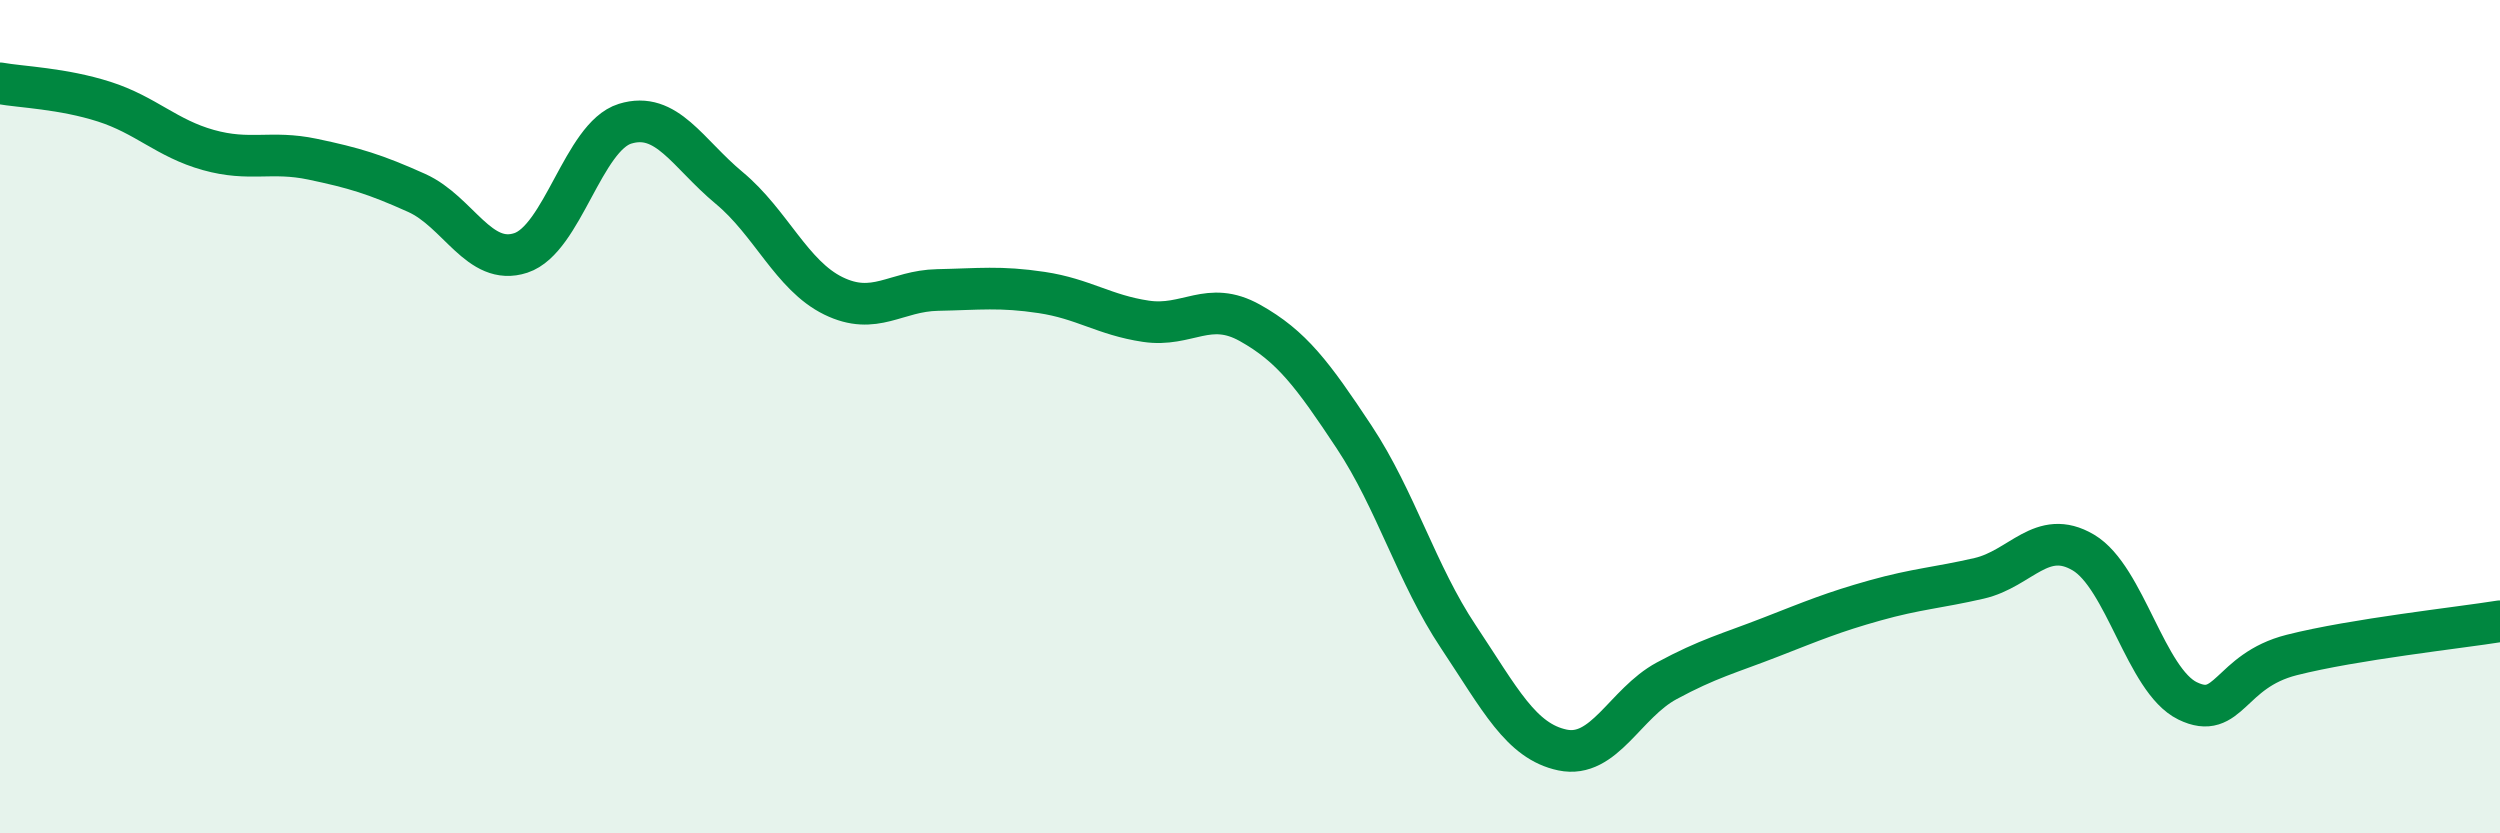 
    <svg width="60" height="20" viewBox="0 0 60 20" xmlns="http://www.w3.org/2000/svg">
      <path
        d="M 0,2 C 0.5,2.09 1.5,2.12 2.5,2.44 C 3.5,2.76 4,3.32 5,3.6 C 6,3.88 6.5,3.61 7.5,3.82 C 8.5,4.03 9,4.18 10,4.63 C 11,5.08 11.5,6.4 12.5,6.07 C 13.5,5.74 14,3.28 15,2.97 C 16,2.66 16.5,3.68 17.5,4.51 C 18.5,5.34 19,6.61 20,7.1 C 21,7.59 21.5,6.98 22.5,6.96 C 23.5,6.94 24,6.87 25,7.02 C 26,7.17 26.5,7.56 27.5,7.71 C 28.5,7.86 29,7.19 30,7.75 C 31,8.31 31.5,8.98 32.5,10.49 C 33.5,12 34,13.78 35,15.28 C 36,16.78 36.5,17.79 37.5,18 C 38.5,18.21 39,16.88 40,16.34 C 41,15.8 41.5,15.68 42.5,15.29 C 43.5,14.9 44,14.69 45,14.41 C 46,14.13 46.5,14.11 47.5,13.88 C 48.5,13.65 49,12.67 50,13.26 C 51,13.85 51.5,16.33 52.5,16.82 C 53.5,17.31 53.5,16.1 55,15.72 C 56.5,15.34 59,15.07 60,14.91L60 20L0 20Z"
        fill="#008740"
        opacity="0.1"
        stroke-linecap="round"
        stroke-linejoin="round"
      />
      <path
        d="M 0,2 C 0.5,2.09 1.5,2.12 2.5,2.44 C 3.5,2.76 4,3.32 5,3.6 C 6,3.88 6.5,3.61 7.5,3.82 C 8.5,4.03 9,4.18 10,4.63 C 11,5.08 11.5,6.4 12.5,6.07 C 13.5,5.74 14,3.28 15,2.97 C 16,2.66 16.5,3.68 17.5,4.51 C 18.5,5.34 19,6.61 20,7.1 C 21,7.59 21.5,6.98 22.5,6.96 C 23.5,6.94 24,6.87 25,7.02 C 26,7.17 26.5,7.56 27.5,7.71 C 28.5,7.86 29,7.19 30,7.75 C 31,8.31 31.5,8.98 32.5,10.49 C 33.5,12 34,13.78 35,15.28 C 36,16.78 36.5,17.79 37.5,18 C 38.5,18.21 39,16.88 40,16.34 C 41,15.8 41.5,15.68 42.5,15.29 C 43.5,14.9 44,14.69 45,14.41 C 46,14.13 46.5,14.11 47.5,13.88 C 48.5,13.65 49,12.67 50,13.26 C 51,13.85 51.5,16.33 52.5,16.82 C 53.5,17.31 53.5,16.1 55,15.72 C 56.5,15.34 59,15.07 60,14.91"
        stroke="#008740"
        stroke-width="1"
        fill="none"
        stroke-linecap="round"
        stroke-linejoin="round"
      />
    </svg>
  